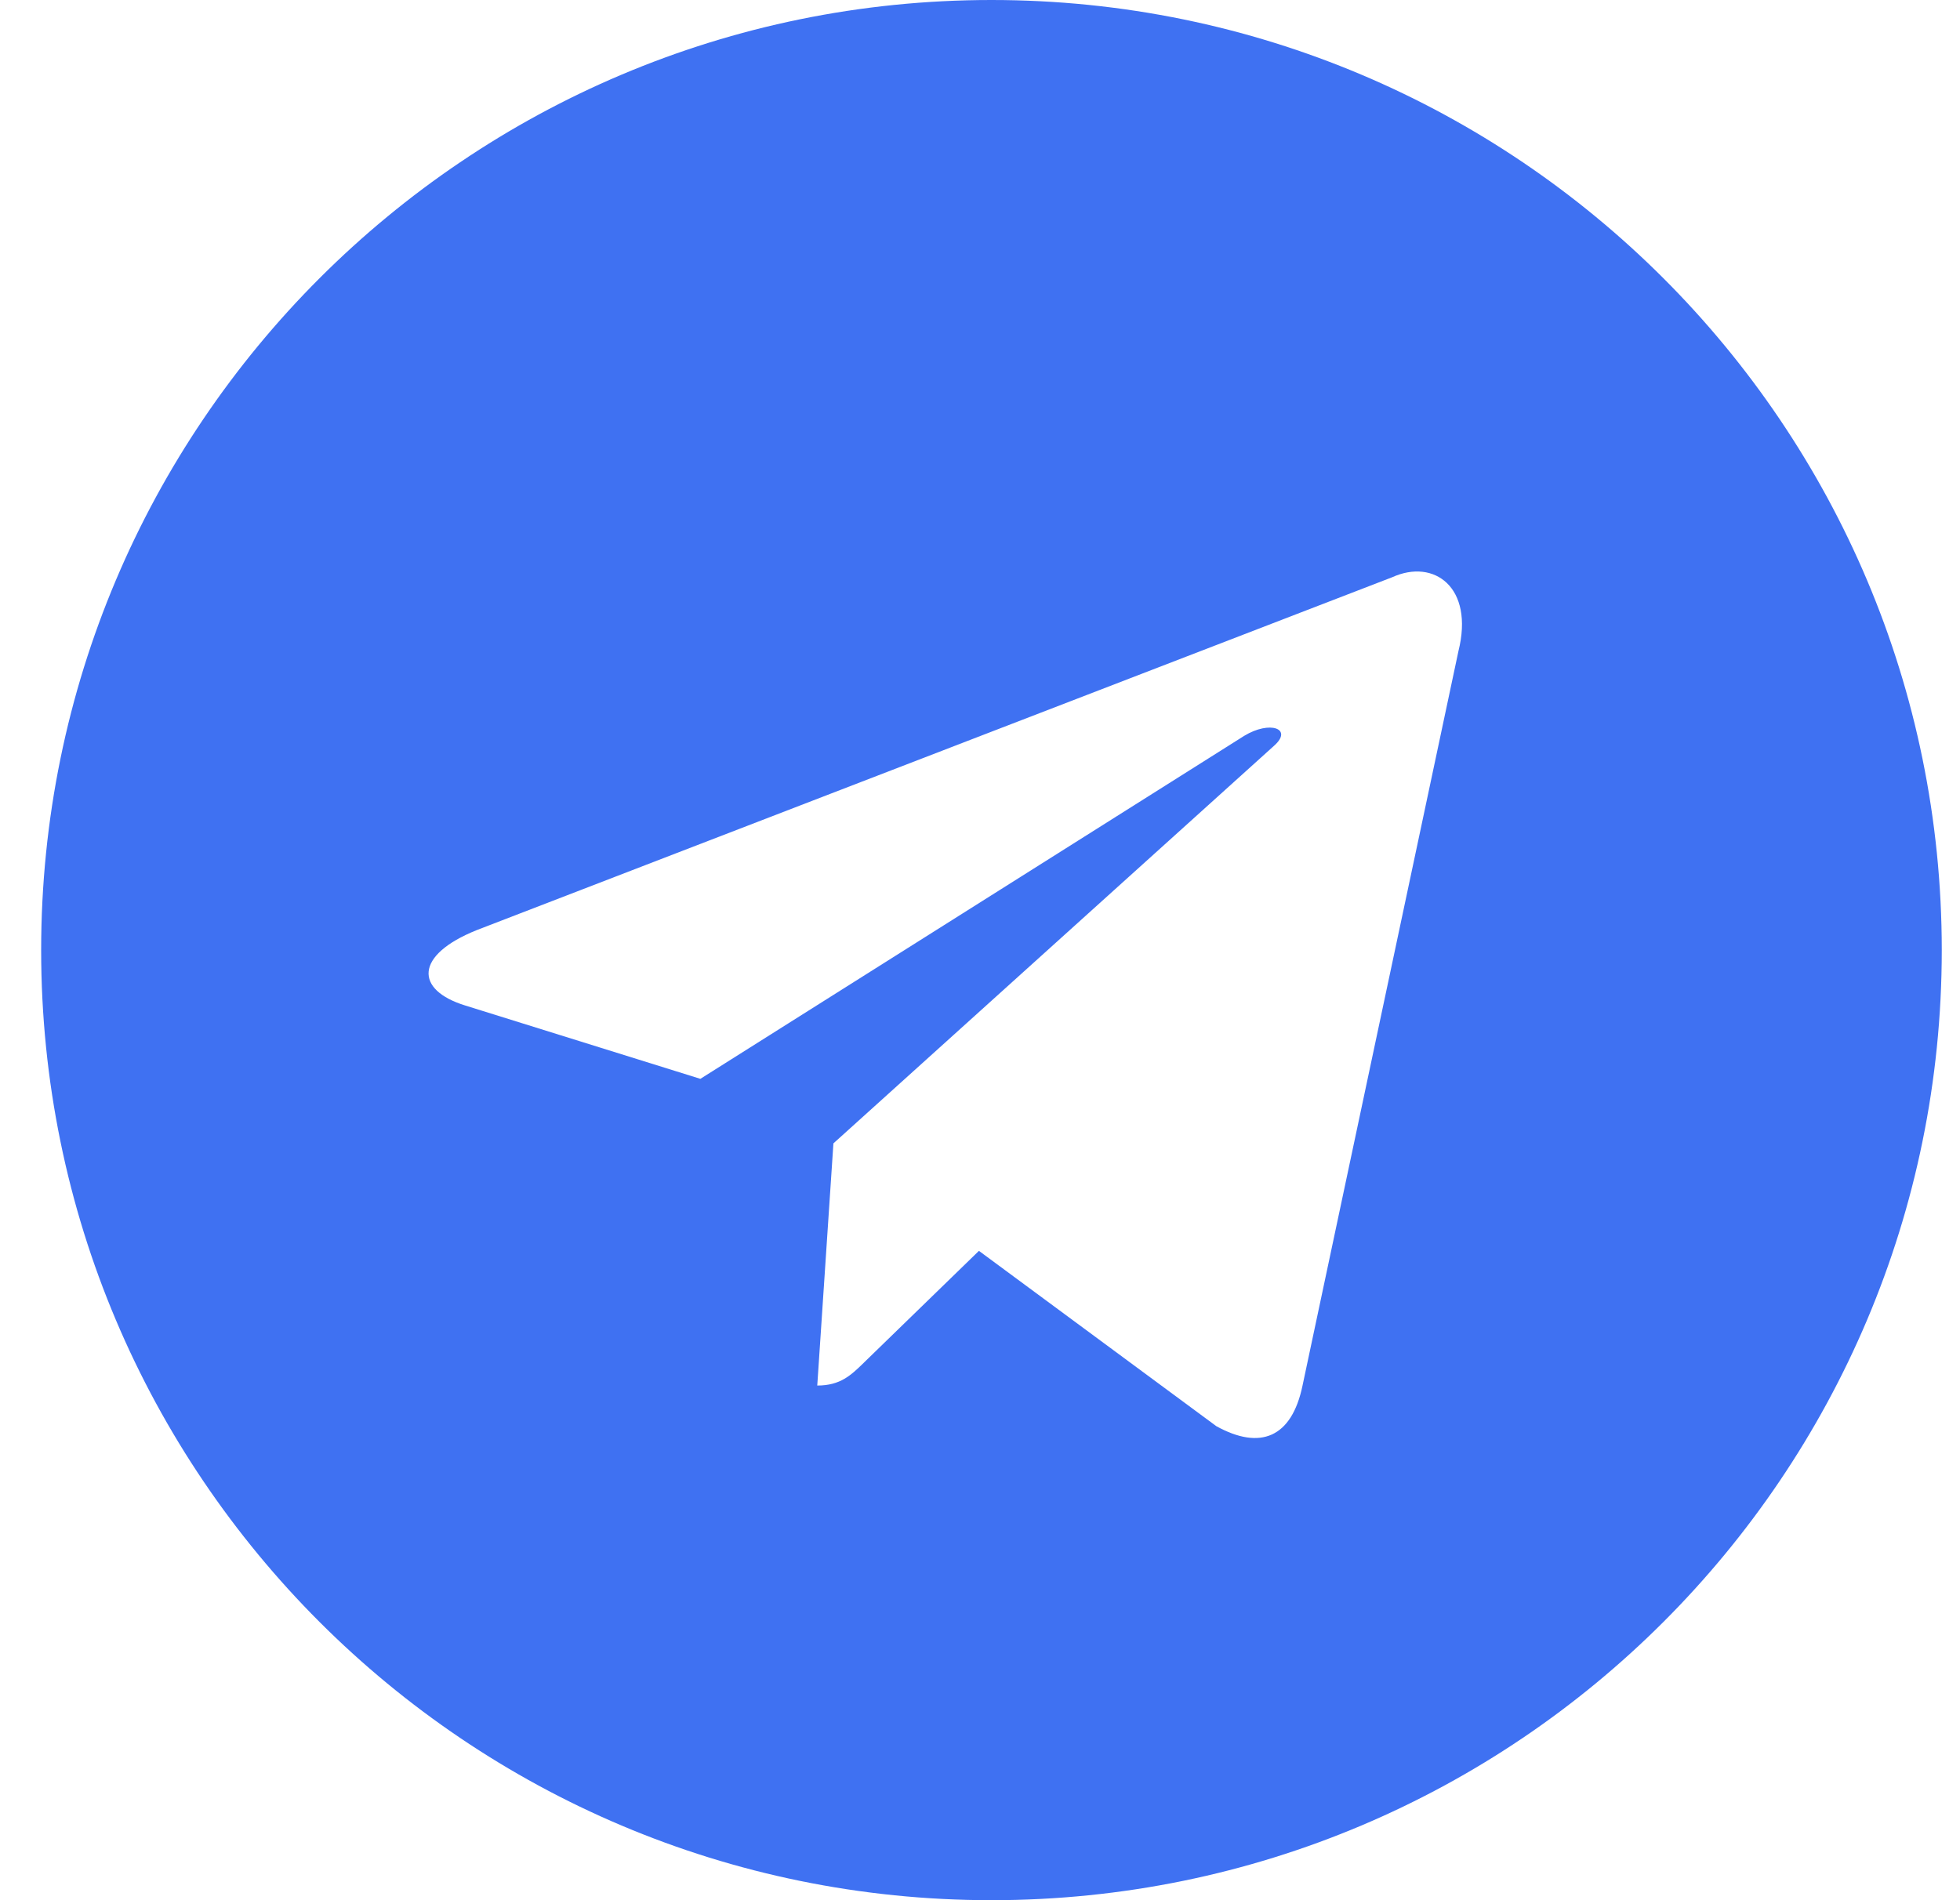 <svg width="33" height="32" viewBox="0 0 33 32" fill="none" xmlns="http://www.w3.org/2000/svg">
<g clip-path="url(#clip0_1013_12609)">
<path fill-rule="evenodd" clip-rule="evenodd" d="M0.693 16C0.693 24.837 7.857 32 16.693 32C25.53 32 32.693 24.837 32.693 16C32.693 7.163 25.53 0 16.693 0C7.857 0 0.693 7.163 0.693 16ZM13.76 23.333L14.032 19.255L14.032 19.255L21.451 12.559C21.777 12.27 21.38 12.129 20.948 12.392L11.792 18.168L7.836 16.934C6.982 16.672 6.976 16.085 8.028 15.663L23.44 9.721C24.144 9.401 24.824 9.89 24.555 10.967L21.93 23.335C21.747 24.214 21.216 24.424 20.48 24.018L16.482 21.065L14.56 22.933C14.554 22.939 14.548 22.945 14.542 22.951C14.327 23.16 14.149 23.333 13.76 23.333Z" fill="#3F71F2"/>
</g>
<defs>
<clipPath id="clip0_1013_12609">
<rect width="32" height="32" fill="white" transform="translate(0.693)"/>
</clipPath>
</defs>
</svg>
